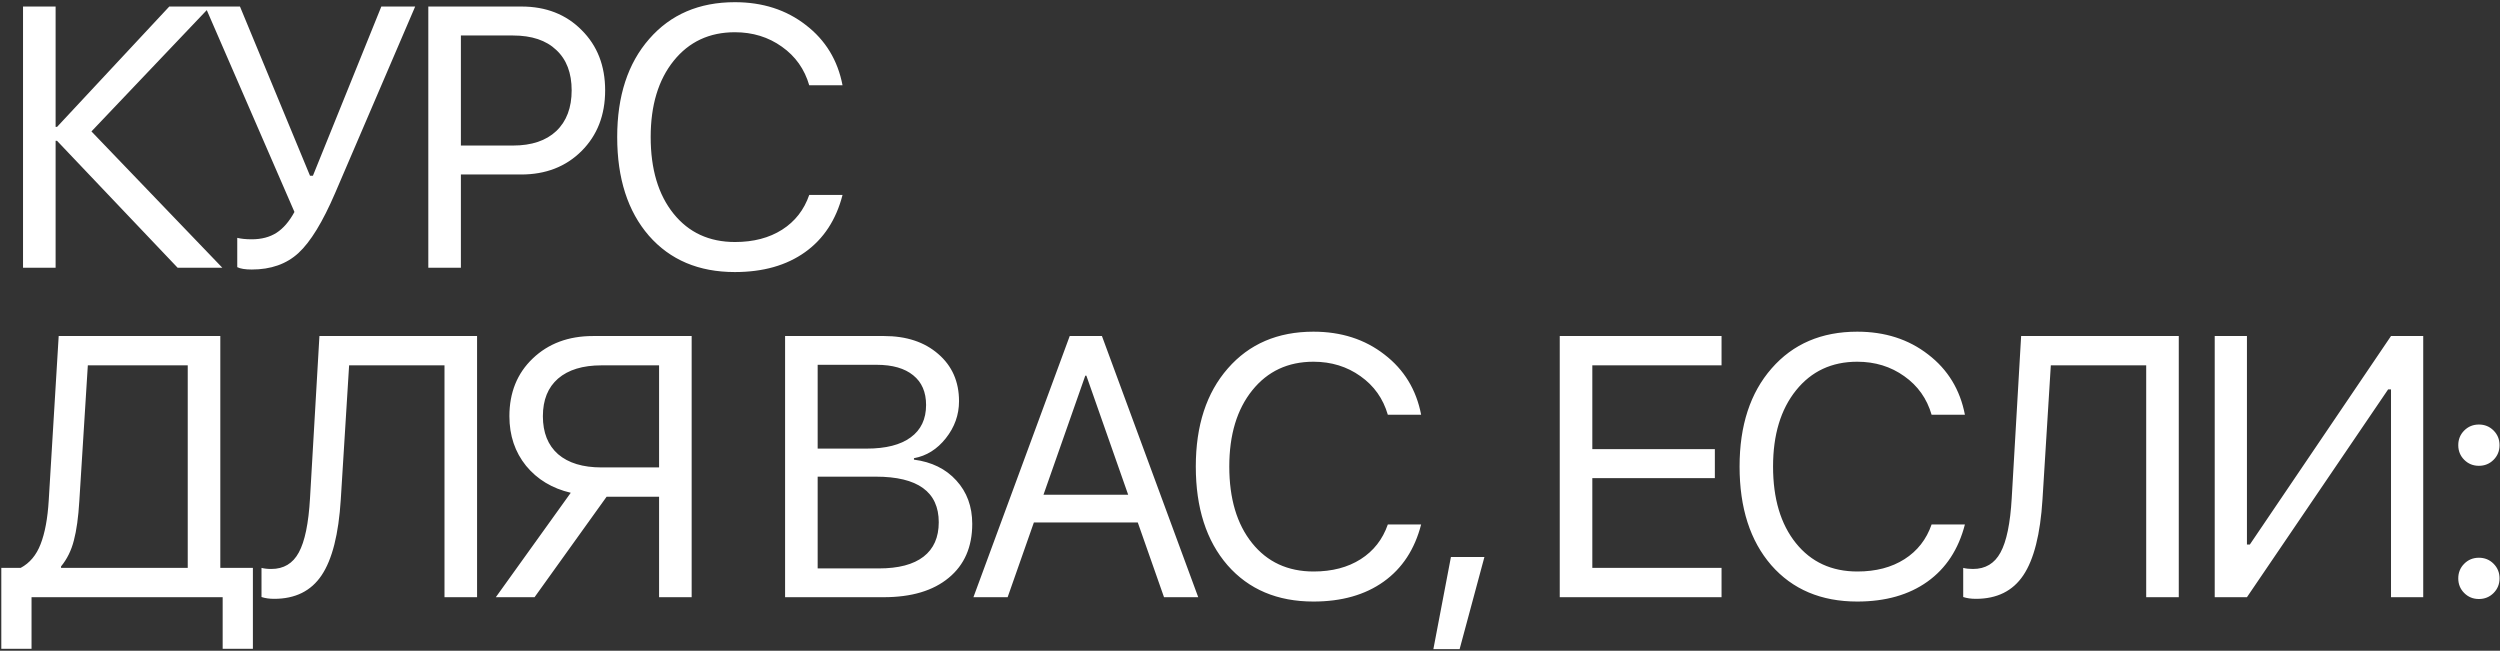 <?xml version="1.0" encoding="UTF-8"?> <svg xmlns="http://www.w3.org/2000/svg" width="607" height="158" viewBox="0 0 607 158" fill="none"><rect x="0" y="0" width="607" height="158" fill="#333333" stroke="none"/> <path d="M22.203 31.909L53.976 65H43.121L13.854 34.194H13.502V65H5.592V1.587H13.502V30.811H13.854L41.1 1.587H51.031L22.203 31.909ZM61.121 65.439C59.539 65.439 58.367 65.249 57.605 64.868V57.749C58.543 57.983 59.715 58.101 61.121 58.101C63.494 58.101 65.501 57.573 67.142 56.519C68.782 55.464 70.232 53.779 71.492 51.465L49.827 1.587H58.265L75.272 42.676H75.975L92.586 1.587H100.804L81.38 46.851C78.362 53.882 75.389 58.745 72.459 61.44C69.559 64.106 65.779 65.439 61.121 65.439ZM103.994 1.587H126.626C132.573 1.587 137.437 3.491 141.216 7.3C145.024 11.079 146.929 15.957 146.929 21.934C146.929 27.939 145.024 32.847 141.216 36.655C137.407 40.464 132.515 42.368 126.538 42.368H111.904V65H103.994V1.587ZM111.904 8.618V35.337H124.561C129.072 35.337 132.573 34.165 135.063 31.821C137.554 29.448 138.799 26.152 138.799 21.934C138.799 17.715 137.554 14.448 135.063 12.134C132.603 9.79 129.102 8.618 124.561 8.618H111.904ZM178.42 66.055C169.66 66.055 162.702 63.11 157.546 57.222C152.419 51.304 149.855 43.32 149.855 33.272C149.855 23.311 152.448 15.371 157.634 9.453C162.819 3.506 169.748 0.532 178.42 0.532C185.158 0.532 190.9 2.378 195.646 6.069C200.422 9.731 203.396 14.609 204.567 20.703H196.481C195.339 16.777 193.127 13.657 189.846 11.343C186.564 8.999 182.756 7.827 178.42 7.827C172.238 7.827 167.287 10.142 163.566 14.771C159.846 19.399 157.985 25.566 157.985 33.272C157.985 41.065 159.831 47.261 163.522 51.86C167.214 56.46 172.194 58.76 178.464 58.76C182.946 58.76 186.755 57.764 189.89 55.772C193.024 53.779 195.222 50.967 196.481 47.334H204.567C203.015 53.369 199.982 57.998 195.471 61.221C190.959 64.443 185.275 66.055 178.42 66.055ZM19.259 121.665C19.024 125.591 18.585 128.77 17.94 131.201C17.325 133.633 16.285 135.742 14.82 137.529V137.881H45.582V88.706H21.324L19.259 121.665ZM7.657 145V157.524H0.318V137.881H5.021C7.218 136.709 8.829 134.79 9.854 132.124C10.909 129.429 11.568 125.884 11.832 121.489L14.249 81.587H53.492V137.881H61.402V157.524H54.063V145H7.657ZM115.833 145H107.923V88.706H84.764L82.742 121.27C82.215 129.707 80.662 135.845 78.084 139.683C75.535 143.491 71.697 145.396 66.57 145.396C65.398 145.396 64.373 145.249 63.494 144.956V137.881C64.139 138.057 64.93 138.145 65.867 138.145C68.885 138.145 71.111 136.812 72.547 134.146C74.012 131.479 74.92 127.085 75.272 120.962L77.557 81.587H115.833V145ZM160.024 113.491V88.706H146.05C141.509 88.706 137.993 89.775 135.503 91.914C133.042 94.053 131.812 97.1 131.812 101.055C131.812 105.039 133.042 108.115 135.503 110.283C137.993 112.422 141.509 113.491 146.05 113.491H160.024ZM147.28 120.61L129.79 145H120.386L138.579 119.644C134.067 118.589 130.449 116.406 127.725 113.096C125.029 109.756 123.682 105.742 123.682 101.055C123.682 95.312 125.571 90.64 129.351 87.036C133.159 83.403 138.037 81.587 143.984 81.587H167.935V145H160.024V120.61H147.28ZM214.569 145H190.619V81.587H214.657C220.077 81.587 224.457 83.037 227.797 85.938C231.166 88.838 232.851 92.661 232.851 97.407C232.851 100.718 231.781 103.721 229.643 106.416C227.533 109.082 224.955 110.693 221.908 111.25V111.602C226.215 112.158 229.643 113.843 232.191 116.655C234.77 119.468 236.059 122.983 236.059 127.202C236.059 132.798 234.154 137.163 230.346 140.298C226.566 143.433 221.308 145 214.569 145ZM198.529 88.574V108.921H210.395C215.082 108.921 218.656 108.013 221.117 106.196C223.607 104.38 224.853 101.758 224.853 98.33C224.853 95.195 223.812 92.793 221.732 91.123C219.652 89.424 216.693 88.574 212.855 88.574H198.529ZM198.529 138.013H213.383C218.158 138.013 221.776 137.061 224.237 135.156C226.698 133.252 227.929 130.469 227.929 126.807C227.929 119.424 222.831 115.732 212.636 115.732H198.529V138.013ZM282.623 145L276.251 126.851H251.026L244.654 145H236.349L259.728 81.587H267.55L290.929 145H282.623ZM263.507 91.211L253.355 120.127H273.922L263.771 91.211H263.507ZM318.904 146.055C310.145 146.055 303.187 143.11 298.03 137.222C292.903 131.304 290.34 123.32 290.34 113.271C290.34 103.311 292.933 95.371 298.118 89.453C303.304 83.506 310.232 80.532 318.904 80.532C325.643 80.532 331.385 82.378 336.131 86.069C340.906 89.731 343.88 94.609 345.052 100.703H336.966C335.823 96.777 333.611 93.657 330.33 91.343C327.049 88.999 323.24 87.827 318.904 87.827C312.723 87.827 307.771 90.142 304.051 94.77C300.33 99.399 298.47 105.566 298.47 113.271C298.47 121.064 300.315 127.261 304.007 131.86C307.698 136.46 312.679 138.76 318.948 138.76C323.431 138.76 327.239 137.764 330.374 135.771C333.509 133.779 335.706 130.967 336.966 127.334H345.052C343.499 133.369 340.467 137.998 335.955 141.221C331.443 144.443 325.76 146.055 318.904 146.055ZM354.395 157.612H348.022L352.285 135.244H360.415L354.395 157.612ZM417.992 137.881V145H378.705V81.587H417.992V88.706H386.615V109.053H416.366V116.084H386.615V137.881H417.992ZM450.934 146.055C442.174 146.055 435.216 143.11 430.06 137.222C424.933 131.304 422.369 123.32 422.369 113.271C422.369 103.311 424.962 95.371 430.147 89.453C435.333 83.506 442.262 80.532 450.934 80.532C457.672 80.532 463.414 82.378 468.16 86.069C472.936 89.731 475.909 94.609 477.081 100.703H468.995C467.853 96.777 465.641 93.657 462.359 91.343C459.078 88.999 455.27 87.827 450.934 87.827C444.752 87.827 439.801 90.142 436.08 94.77C432.359 99.399 430.499 105.566 430.499 113.271C430.499 121.064 432.345 127.261 436.036 131.86C439.728 136.46 444.708 138.76 450.978 138.76C455.46 138.76 459.269 137.764 462.403 135.771C465.538 133.779 467.735 130.967 468.995 127.334H477.081C475.528 133.369 472.496 137.998 467.984 141.221C463.473 144.443 457.789 146.055 450.934 146.055ZM529.007 145H521.097V88.706H497.938L495.916 121.27C495.389 129.707 493.836 135.845 491.258 139.683C488.709 143.491 484.871 145.396 479.744 145.396C478.572 145.396 477.547 145.249 476.668 144.956V137.881C477.312 138.057 478.104 138.145 479.041 138.145C482.059 138.145 484.285 136.812 485.721 134.146C487.186 131.479 488.094 127.085 488.445 120.962L490.73 81.587H529.007V145ZM580.537 145V94.551H579.834L545.557 145H537.734V81.587H545.557V132.212H546.26L580.537 81.587H588.359V145H580.537ZM605.437 143.989C604.47 144.956 603.283 145.439 601.877 145.439C600.471 145.439 599.284 144.956 598.317 143.989C597.351 143.022 596.867 141.836 596.867 140.43C596.867 139.023 597.351 137.837 598.317 136.87C599.284 135.903 600.471 135.42 601.877 135.42C603.283 135.42 604.47 135.903 605.437 136.87C606.403 137.837 606.887 139.023 606.887 140.43C606.887 141.836 606.403 143.022 605.437 143.989ZM605.437 111.646C604.47 112.612 603.283 113.096 601.877 113.096C600.471 113.096 599.284 112.612 598.317 111.646C597.351 110.679 596.867 109.492 596.867 108.086C596.867 106.68 597.351 105.493 598.317 104.526C599.284 103.56 600.471 103.076 601.877 103.076C603.283 103.076 604.47 103.56 605.437 104.526C606.403 105.493 606.887 106.68 606.887 108.086C606.887 109.492 606.403 110.679 605.437 111.646Z" fill="white"></path> </svg> 